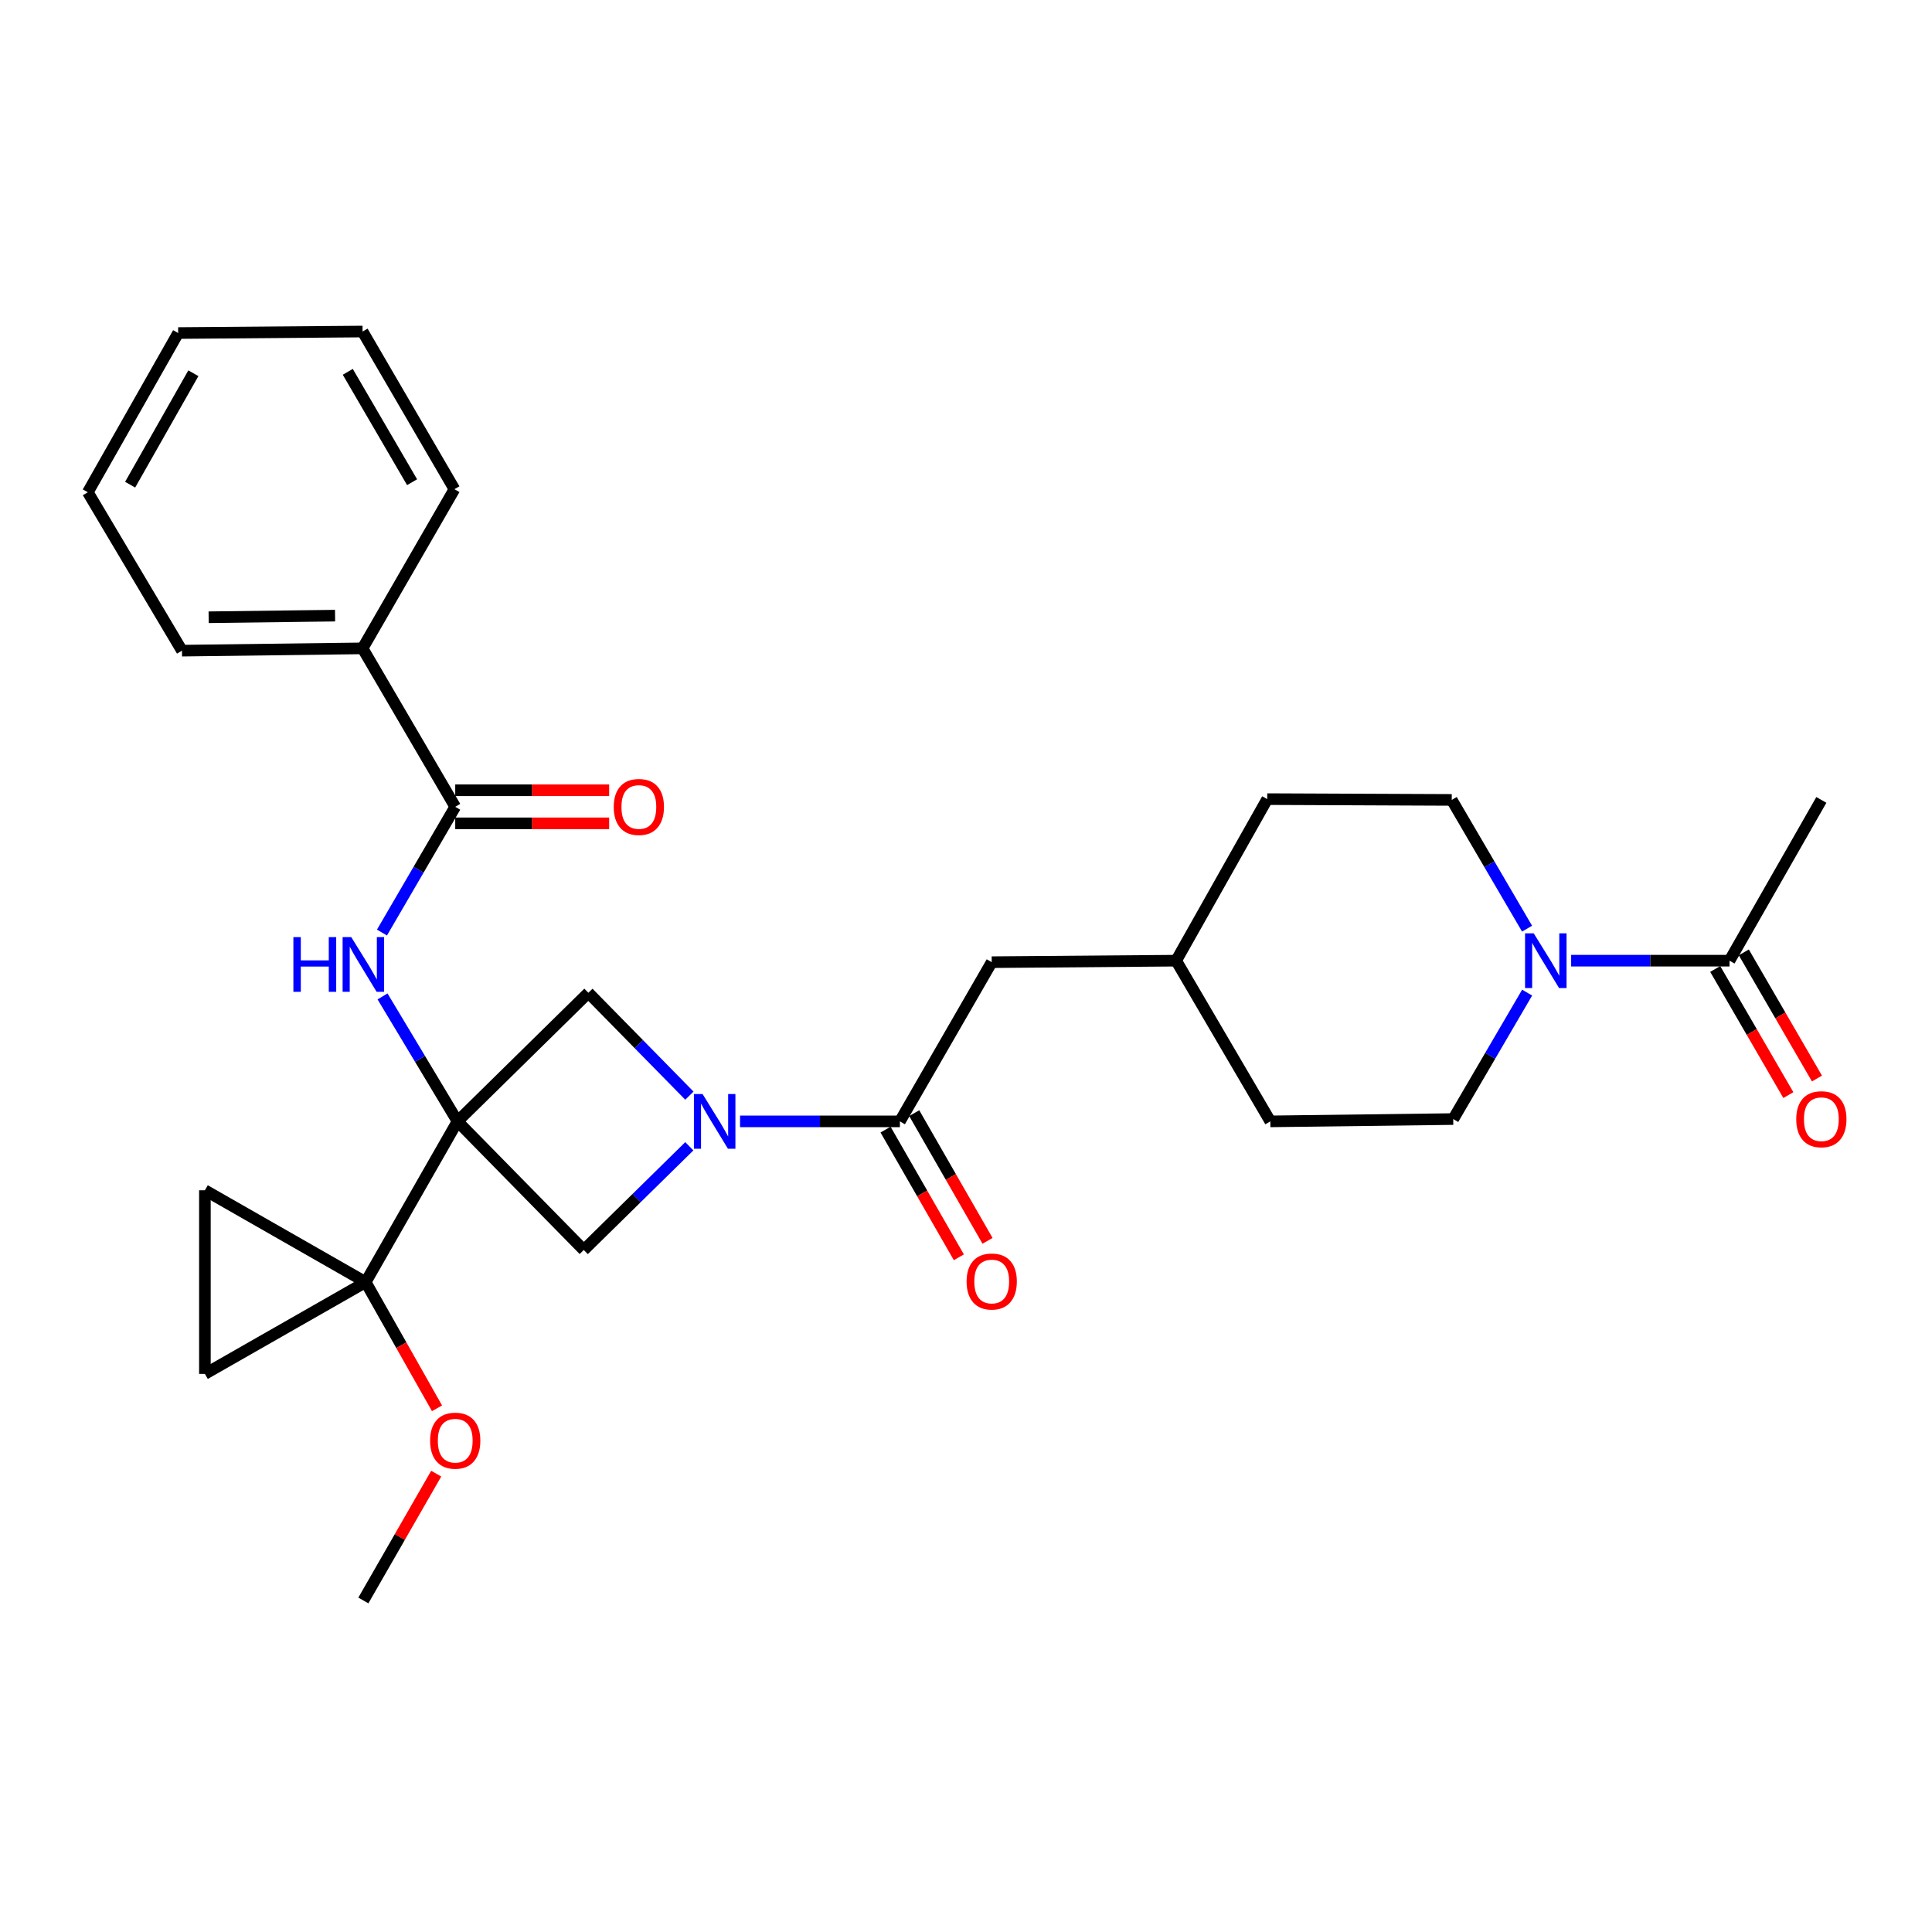 <?xml version='1.0' encoding='iso-8859-1'?>
<svg version='1.1' baseProfile='full'
              xmlns='http://www.w3.org/2000/svg'
                      xmlns:rdkit='http://www.rdkit.org/xml'
                      xmlns:xlink='http://www.w3.org/1999/xlink'
                  xml:space='preserve'
width='1000px' height='1000px' viewBox='0 0 1000 1000'>
<!-- END OF HEADER -->
<rect style='opacity:1.0;fill:#FFFFFF;stroke:none' width='1000' height='1000' x='0' y='0'> </rect>
<path class='bond-1' d='M 236.813,580.422 L 189.266,663.629' style='fill:none;fill-rule:evenodd;stroke:#000000;stroke-width:6px;stroke-linecap:butt;stroke-linejoin:miter;stroke-opacity:1' />
<path class='bond-2' d='M 236.813,580.422 L 217.405,548.08' style='fill:none;fill-rule:evenodd;stroke:#000000;stroke-width:6px;stroke-linecap:butt;stroke-linejoin:miter;stroke-opacity:1' />
<path class='bond-2' d='M 217.405,548.08 L 197.996,515.739' style='fill:none;fill-rule:evenodd;stroke:#0000FF;stroke-width:6px;stroke-linecap:butt;stroke-linejoin:miter;stroke-opacity:1' />
<path class='bond-4' d='M 236.813,580.422 L 302.162,646.988' style='fill:none;fill-rule:evenodd;stroke:#000000;stroke-width:6px;stroke-linecap:butt;stroke-linejoin:miter;stroke-opacity:1' />
<path class='bond-5' d='M 236.813,580.422 L 304.54,513.855' style='fill:none;fill-rule:evenodd;stroke:#000000;stroke-width:6px;stroke-linecap:butt;stroke-linejoin:miter;stroke-opacity:1' />
<path class='bond-0' d='M 356.835,567.11 L 330.688,540.482' style='fill:none;fill-rule:evenodd;stroke:#0000FF;stroke-width:6px;stroke-linecap:butt;stroke-linejoin:miter;stroke-opacity:1' />
<path class='bond-0' d='M 330.688,540.482 L 304.54,513.855' style='fill:none;fill-rule:evenodd;stroke:#000000;stroke-width:6px;stroke-linecap:butt;stroke-linejoin:miter;stroke-opacity:1' />
<path class='bond-3' d='M 383.045,580.422 L 424.413,580.422' style='fill:none;fill-rule:evenodd;stroke:#0000FF;stroke-width:6px;stroke-linecap:butt;stroke-linejoin:miter;stroke-opacity:1' />
<path class='bond-3' d='M 424.413,580.422 L 465.782,580.422' style='fill:none;fill-rule:evenodd;stroke:#000000;stroke-width:6px;stroke-linecap:butt;stroke-linejoin:miter;stroke-opacity:1' />
<path class='bond-29' d='M 356.793,593.308 L 329.478,620.148' style='fill:none;fill-rule:evenodd;stroke:#0000FF;stroke-width:6px;stroke-linecap:butt;stroke-linejoin:miter;stroke-opacity:1' />
<path class='bond-29' d='M 329.478,620.148 L 302.162,646.988' style='fill:none;fill-rule:evenodd;stroke:#000000;stroke-width:6px;stroke-linecap:butt;stroke-linejoin:miter;stroke-opacity:1' />
<path class='bond-8' d='M 189.266,663.629 L 106.058,616.082' style='fill:none;fill-rule:evenodd;stroke:#000000;stroke-width:6px;stroke-linecap:butt;stroke-linejoin:miter;stroke-opacity:1' />
<path class='bond-9' d='M 189.266,663.629 L 106.058,711.129' style='fill:none;fill-rule:evenodd;stroke:#000000;stroke-width:6px;stroke-linecap:butt;stroke-linejoin:miter;stroke-opacity:1' />
<path class='bond-18' d='M 189.266,663.629 L 207.731,696.283' style='fill:none;fill-rule:evenodd;stroke:#000000;stroke-width:6px;stroke-linecap:butt;stroke-linejoin:miter;stroke-opacity:1' />
<path class='bond-18' d='M 207.731,696.283 L 226.196,728.936' style='fill:none;fill-rule:evenodd;stroke:#FF0000;stroke-width:6px;stroke-linecap:butt;stroke-linejoin:miter;stroke-opacity:1' />
<path class='bond-6' d='M 197.703,482.689 L 216.664,450.145' style='fill:none;fill-rule:evenodd;stroke:#0000FF;stroke-width:6px;stroke-linecap:butt;stroke-linejoin:miter;stroke-opacity:1' />
<path class='bond-6' d='M 216.664,450.145 L 235.625,417.601' style='fill:none;fill-rule:evenodd;stroke:#000000;stroke-width:6px;stroke-linecap:butt;stroke-linejoin:miter;stroke-opacity:1' />
<path class='bond-11' d='M 465.782,580.422 L 513.311,498.022' style='fill:none;fill-rule:evenodd;stroke:#000000;stroke-width:6px;stroke-linecap:butt;stroke-linejoin:miter;stroke-opacity:1' />
<path class='bond-12' d='M 458.36,584.682 L 477.329,617.728' style='fill:none;fill-rule:evenodd;stroke:#000000;stroke-width:6px;stroke-linecap:butt;stroke-linejoin:miter;stroke-opacity:1' />
<path class='bond-12' d='M 477.329,617.728 L 496.298,650.774' style='fill:none;fill-rule:evenodd;stroke:#FF0000;stroke-width:6px;stroke-linecap:butt;stroke-linejoin:miter;stroke-opacity:1' />
<path class='bond-12' d='M 473.205,576.161 L 492.174,609.207' style='fill:none;fill-rule:evenodd;stroke:#000000;stroke-width:6px;stroke-linecap:butt;stroke-linejoin:miter;stroke-opacity:1' />
<path class='bond-12' d='M 492.174,609.207 L 511.143,642.253' style='fill:none;fill-rule:evenodd;stroke:#FF0000;stroke-width:6px;stroke-linecap:butt;stroke-linejoin:miter;stroke-opacity:1' />
<path class='bond-13' d='M 235.625,426.159 L 275.46,426.159' style='fill:none;fill-rule:evenodd;stroke:#000000;stroke-width:6px;stroke-linecap:butt;stroke-linejoin:miter;stroke-opacity:1' />
<path class='bond-13' d='M 275.46,426.159 L 315.296,426.159' style='fill:none;fill-rule:evenodd;stroke:#FF0000;stroke-width:6px;stroke-linecap:butt;stroke-linejoin:miter;stroke-opacity:1' />
<path class='bond-13' d='M 235.625,409.042 L 275.46,409.042' style='fill:none;fill-rule:evenodd;stroke:#000000;stroke-width:6px;stroke-linecap:butt;stroke-linejoin:miter;stroke-opacity:1' />
<path class='bond-13' d='M 275.46,409.042 L 315.296,409.042' style='fill:none;fill-rule:evenodd;stroke:#FF0000;stroke-width:6px;stroke-linecap:butt;stroke-linejoin:miter;stroke-opacity:1' />
<path class='bond-16' d='M 235.625,417.601 L 187.669,335.591' style='fill:none;fill-rule:evenodd;stroke:#000000;stroke-width:6px;stroke-linecap:butt;stroke-linejoin:miter;stroke-opacity:1' />
<path class='bond-7' d='M 790.442,513.776 L 771.315,546.5' style='fill:none;fill-rule:evenodd;stroke:#0000FF;stroke-width:6px;stroke-linecap:butt;stroke-linejoin:miter;stroke-opacity:1' />
<path class='bond-7' d='M 771.315,546.5 L 752.188,579.223' style='fill:none;fill-rule:evenodd;stroke:#000000;stroke-width:6px;stroke-linecap:butt;stroke-linejoin:miter;stroke-opacity:1' />
<path class='bond-10' d='M 813.223,497.242 L 854.207,497.242' style='fill:none;fill-rule:evenodd;stroke:#0000FF;stroke-width:6px;stroke-linecap:butt;stroke-linejoin:miter;stroke-opacity:1' />
<path class='bond-10' d='M 854.207,497.242 L 895.191,497.242' style='fill:none;fill-rule:evenodd;stroke:#000000;stroke-width:6px;stroke-linecap:butt;stroke-linejoin:miter;stroke-opacity:1' />
<path class='bond-32' d='M 790.41,480.672 L 770.914,447.353' style='fill:none;fill-rule:evenodd;stroke:#0000FF;stroke-width:6px;stroke-linecap:butt;stroke-linejoin:miter;stroke-opacity:1' />
<path class='bond-32' d='M 770.914,447.353 L 751.418,414.034' style='fill:none;fill-rule:evenodd;stroke:#000000;stroke-width:6px;stroke-linecap:butt;stroke-linejoin:miter;stroke-opacity:1' />
<path class='bond-30' d='M 106.058,616.082 L 106.058,711.129' style='fill:none;fill-rule:evenodd;stroke:#000000;stroke-width:6px;stroke-linecap:butt;stroke-linejoin:miter;stroke-opacity:1' />
<path class='bond-17' d='M 887.788,501.535 L 906.718,534.181' style='fill:none;fill-rule:evenodd;stroke:#000000;stroke-width:6px;stroke-linecap:butt;stroke-linejoin:miter;stroke-opacity:1' />
<path class='bond-17' d='M 906.718,534.181 L 925.648,566.827' style='fill:none;fill-rule:evenodd;stroke:#FF0000;stroke-width:6px;stroke-linecap:butt;stroke-linejoin:miter;stroke-opacity:1' />
<path class='bond-17' d='M 902.595,492.949 L 921.525,525.595' style='fill:none;fill-rule:evenodd;stroke:#000000;stroke-width:6px;stroke-linecap:butt;stroke-linejoin:miter;stroke-opacity:1' />
<path class='bond-17' d='M 921.525,525.595 L 940.456,558.241' style='fill:none;fill-rule:evenodd;stroke:#FF0000;stroke-width:6px;stroke-linecap:butt;stroke-linejoin:miter;stroke-opacity:1' />
<path class='bond-22' d='M 895.191,497.242 L 942.729,414.034' style='fill:none;fill-rule:evenodd;stroke:#000000;stroke-width:6px;stroke-linecap:butt;stroke-linejoin:miter;stroke-opacity:1' />
<path class='bond-19' d='M 513.311,498.022 L 608.776,497.242' style='fill:none;fill-rule:evenodd;stroke:#000000;stroke-width:6px;stroke-linecap:butt;stroke-linejoin:miter;stroke-opacity:1' />
<path class='bond-14' d='M 751.418,414.034 L 655.914,413.626' style='fill:none;fill-rule:evenodd;stroke:#000000;stroke-width:6px;stroke-linecap:butt;stroke-linejoin:miter;stroke-opacity:1' />
<path class='bond-15' d='M 752.188,579.223 L 657.512,580.422' style='fill:none;fill-rule:evenodd;stroke:#000000;stroke-width:6px;stroke-linecap:butt;stroke-linejoin:miter;stroke-opacity:1' />
<path class='bond-23' d='M 187.669,335.591 L 94.191,336.78' style='fill:none;fill-rule:evenodd;stroke:#000000;stroke-width:6px;stroke-linecap:butt;stroke-linejoin:miter;stroke-opacity:1' />
<path class='bond-23' d='M 173.429,318.654 L 107.995,319.486' style='fill:none;fill-rule:evenodd;stroke:#000000;stroke-width:6px;stroke-linecap:butt;stroke-linejoin:miter;stroke-opacity:1' />
<path class='bond-24' d='M 187.669,335.591 L 235.216,253.21' style='fill:none;fill-rule:evenodd;stroke:#000000;stroke-width:6px;stroke-linecap:butt;stroke-linejoin:miter;stroke-opacity:1' />
<path class='bond-25' d='M 225.777,762.757 L 206.927,795.578' style='fill:none;fill-rule:evenodd;stroke:#FF0000;stroke-width:6px;stroke-linecap:butt;stroke-linejoin:miter;stroke-opacity:1' />
<path class='bond-25' d='M 206.927,795.578 L 188.077,828.4' style='fill:none;fill-rule:evenodd;stroke:#000000;stroke-width:6px;stroke-linecap:butt;stroke-linejoin:miter;stroke-opacity:1' />
<path class='bond-20' d='M 608.776,497.242 L 655.914,413.626' style='fill:none;fill-rule:evenodd;stroke:#000000;stroke-width:6px;stroke-linecap:butt;stroke-linejoin:miter;stroke-opacity:1' />
<path class='bond-21' d='M 608.776,497.242 L 657.512,580.422' style='fill:none;fill-rule:evenodd;stroke:#000000;stroke-width:6px;stroke-linecap:butt;stroke-linejoin:miter;stroke-opacity:1' />
<path class='bond-26' d='M 94.191,336.78 L 45.455,254.789' style='fill:none;fill-rule:evenodd;stroke:#000000;stroke-width:6px;stroke-linecap:butt;stroke-linejoin:miter;stroke-opacity:1' />
<path class='bond-27' d='M 235.216,253.21 L 187.669,171.6' style='fill:none;fill-rule:evenodd;stroke:#000000;stroke-width:6px;stroke-linecap:butt;stroke-linejoin:miter;stroke-opacity:1' />
<path class='bond-27' d='M 213.294,249.586 L 180.011,192.459' style='fill:none;fill-rule:evenodd;stroke:#000000;stroke-width:6px;stroke-linecap:butt;stroke-linejoin:miter;stroke-opacity:1' />
<path class='bond-31' d='M 45.455,254.789 L 92.213,172.38' style='fill:none;fill-rule:evenodd;stroke:#000000;stroke-width:6px;stroke-linecap:butt;stroke-linejoin:miter;stroke-opacity:1' />
<path class='bond-31' d='M 67.356,250.875 L 100.086,193.188' style='fill:none;fill-rule:evenodd;stroke:#000000;stroke-width:6px;stroke-linecap:butt;stroke-linejoin:miter;stroke-opacity:1' />
<path class='bond-28' d='M 187.669,171.6 L 92.213,172.38' style='fill:none;fill-rule:evenodd;stroke:#000000;stroke-width:6px;stroke-linecap:butt;stroke-linejoin:miter;stroke-opacity:1' />
<path  class='atom-1' d='M 363.648 566.262
L 372.928 581.262
Q 373.848 582.742, 375.328 585.422
Q 376.808 588.102, 376.888 588.262
L 376.888 566.262
L 380.648 566.262
L 380.648 594.582
L 376.768 594.582
L 366.808 578.182
Q 365.648 576.262, 364.408 574.062
Q 363.208 571.862, 362.848 571.182
L 362.848 594.582
L 359.168 594.582
L 359.168 566.262
L 363.648 566.262
' fill='#0000FF'/>
<path  class='atom-3' d='M 151.857 485.051
L 155.697 485.051
L 155.697 497.091
L 170.177 497.091
L 170.177 485.051
L 174.017 485.051
L 174.017 513.371
L 170.177 513.371
L 170.177 500.291
L 155.697 500.291
L 155.697 513.371
L 151.857 513.371
L 151.857 485.051
' fill='#0000FF'/>
<path  class='atom-3' d='M 181.817 485.051
L 191.097 500.051
Q 192.017 501.531, 193.497 504.211
Q 194.977 506.891, 195.057 507.051
L 195.057 485.051
L 198.817 485.051
L 198.817 513.371
L 194.937 513.371
L 184.977 496.971
Q 183.817 495.051, 182.577 492.851
Q 181.377 490.651, 181.017 489.971
L 181.017 513.371
L 177.337 513.371
L 177.337 485.051
L 181.817 485.051
' fill='#0000FF'/>
<path  class='atom-8' d='M 793.846 483.082
L 803.126 498.082
Q 804.046 499.562, 805.526 502.242
Q 807.006 504.922, 807.086 505.082
L 807.086 483.082
L 810.846 483.082
L 810.846 511.402
L 806.966 511.402
L 797.006 495.002
Q 795.846 493.082, 794.606 490.882
Q 793.406 488.682, 793.046 488.002
L 793.046 511.402
L 789.366 511.402
L 789.366 483.082
L 793.846 483.082
' fill='#0000FF'/>
<path  class='atom-13' d='M 500.311 663.3
Q 500.311 656.5, 503.671 652.7
Q 507.031 648.9, 513.311 648.9
Q 519.591 648.9, 522.951 652.7
Q 526.311 656.5, 526.311 663.3
Q 526.311 670.18, 522.911 674.1
Q 519.511 677.98, 513.311 677.98
Q 507.071 677.98, 503.671 674.1
Q 500.311 670.22, 500.311 663.3
M 513.311 674.78
Q 517.631 674.78, 519.951 671.9
Q 522.311 668.98, 522.311 663.3
Q 522.311 657.74, 519.951 654.94
Q 517.631 652.1, 513.311 652.1
Q 508.991 652.1, 506.631 654.9
Q 504.311 657.7, 504.311 663.3
Q 504.311 669.02, 506.631 671.9
Q 508.991 674.78, 513.311 674.78
' fill='#FF0000'/>
<path  class='atom-14' d='M 317.672 417.681
Q 317.672 410.881, 321.032 407.081
Q 324.392 403.281, 330.672 403.281
Q 336.952 403.281, 340.312 407.081
Q 343.672 410.881, 343.672 417.681
Q 343.672 424.561, 340.272 428.481
Q 336.872 432.361, 330.672 432.361
Q 324.432 432.361, 321.032 428.481
Q 317.672 424.601, 317.672 417.681
M 330.672 429.161
Q 334.992 429.161, 337.312 426.281
Q 339.672 423.361, 339.672 417.681
Q 339.672 412.121, 337.312 409.321
Q 334.992 406.481, 330.672 406.481
Q 326.352 406.481, 323.992 409.281
Q 321.672 412.081, 321.672 417.681
Q 321.672 423.401, 323.992 426.281
Q 326.352 429.161, 330.672 429.161
' fill='#FF0000'/>
<path  class='atom-18' d='M 929.729 579.303
Q 929.729 572.503, 933.089 568.703
Q 936.449 564.903, 942.729 564.903
Q 949.009 564.903, 952.369 568.703
Q 955.729 572.503, 955.729 579.303
Q 955.729 586.183, 952.329 590.103
Q 948.929 593.983, 942.729 593.983
Q 936.489 593.983, 933.089 590.103
Q 929.729 586.223, 929.729 579.303
M 942.729 590.783
Q 947.049 590.783, 949.369 587.903
Q 951.729 584.983, 951.729 579.303
Q 951.729 573.743, 949.369 570.943
Q 947.049 568.103, 942.729 568.103
Q 938.409 568.103, 936.049 570.903
Q 933.729 573.703, 933.729 579.303
Q 933.729 585.023, 936.049 587.903
Q 938.409 590.783, 942.729 590.783
' fill='#FF0000'/>
<path  class='atom-19' d='M 222.625 745.69
Q 222.625 738.89, 225.985 735.09
Q 229.345 731.29, 235.625 731.29
Q 241.905 731.29, 245.265 735.09
Q 248.625 738.89, 248.625 745.69
Q 248.625 752.57, 245.225 756.49
Q 241.825 760.37, 235.625 760.37
Q 229.385 760.37, 225.985 756.49
Q 222.625 752.61, 222.625 745.69
M 235.625 757.17
Q 239.945 757.17, 242.265 754.29
Q 244.625 751.37, 244.625 745.69
Q 244.625 740.13, 242.265 737.33
Q 239.945 734.49, 235.625 734.49
Q 231.305 734.49, 228.945 737.29
Q 226.625 740.09, 226.625 745.69
Q 226.625 751.41, 228.945 754.29
Q 231.305 757.17, 235.625 757.17
' fill='#FF0000'/>
</svg>
